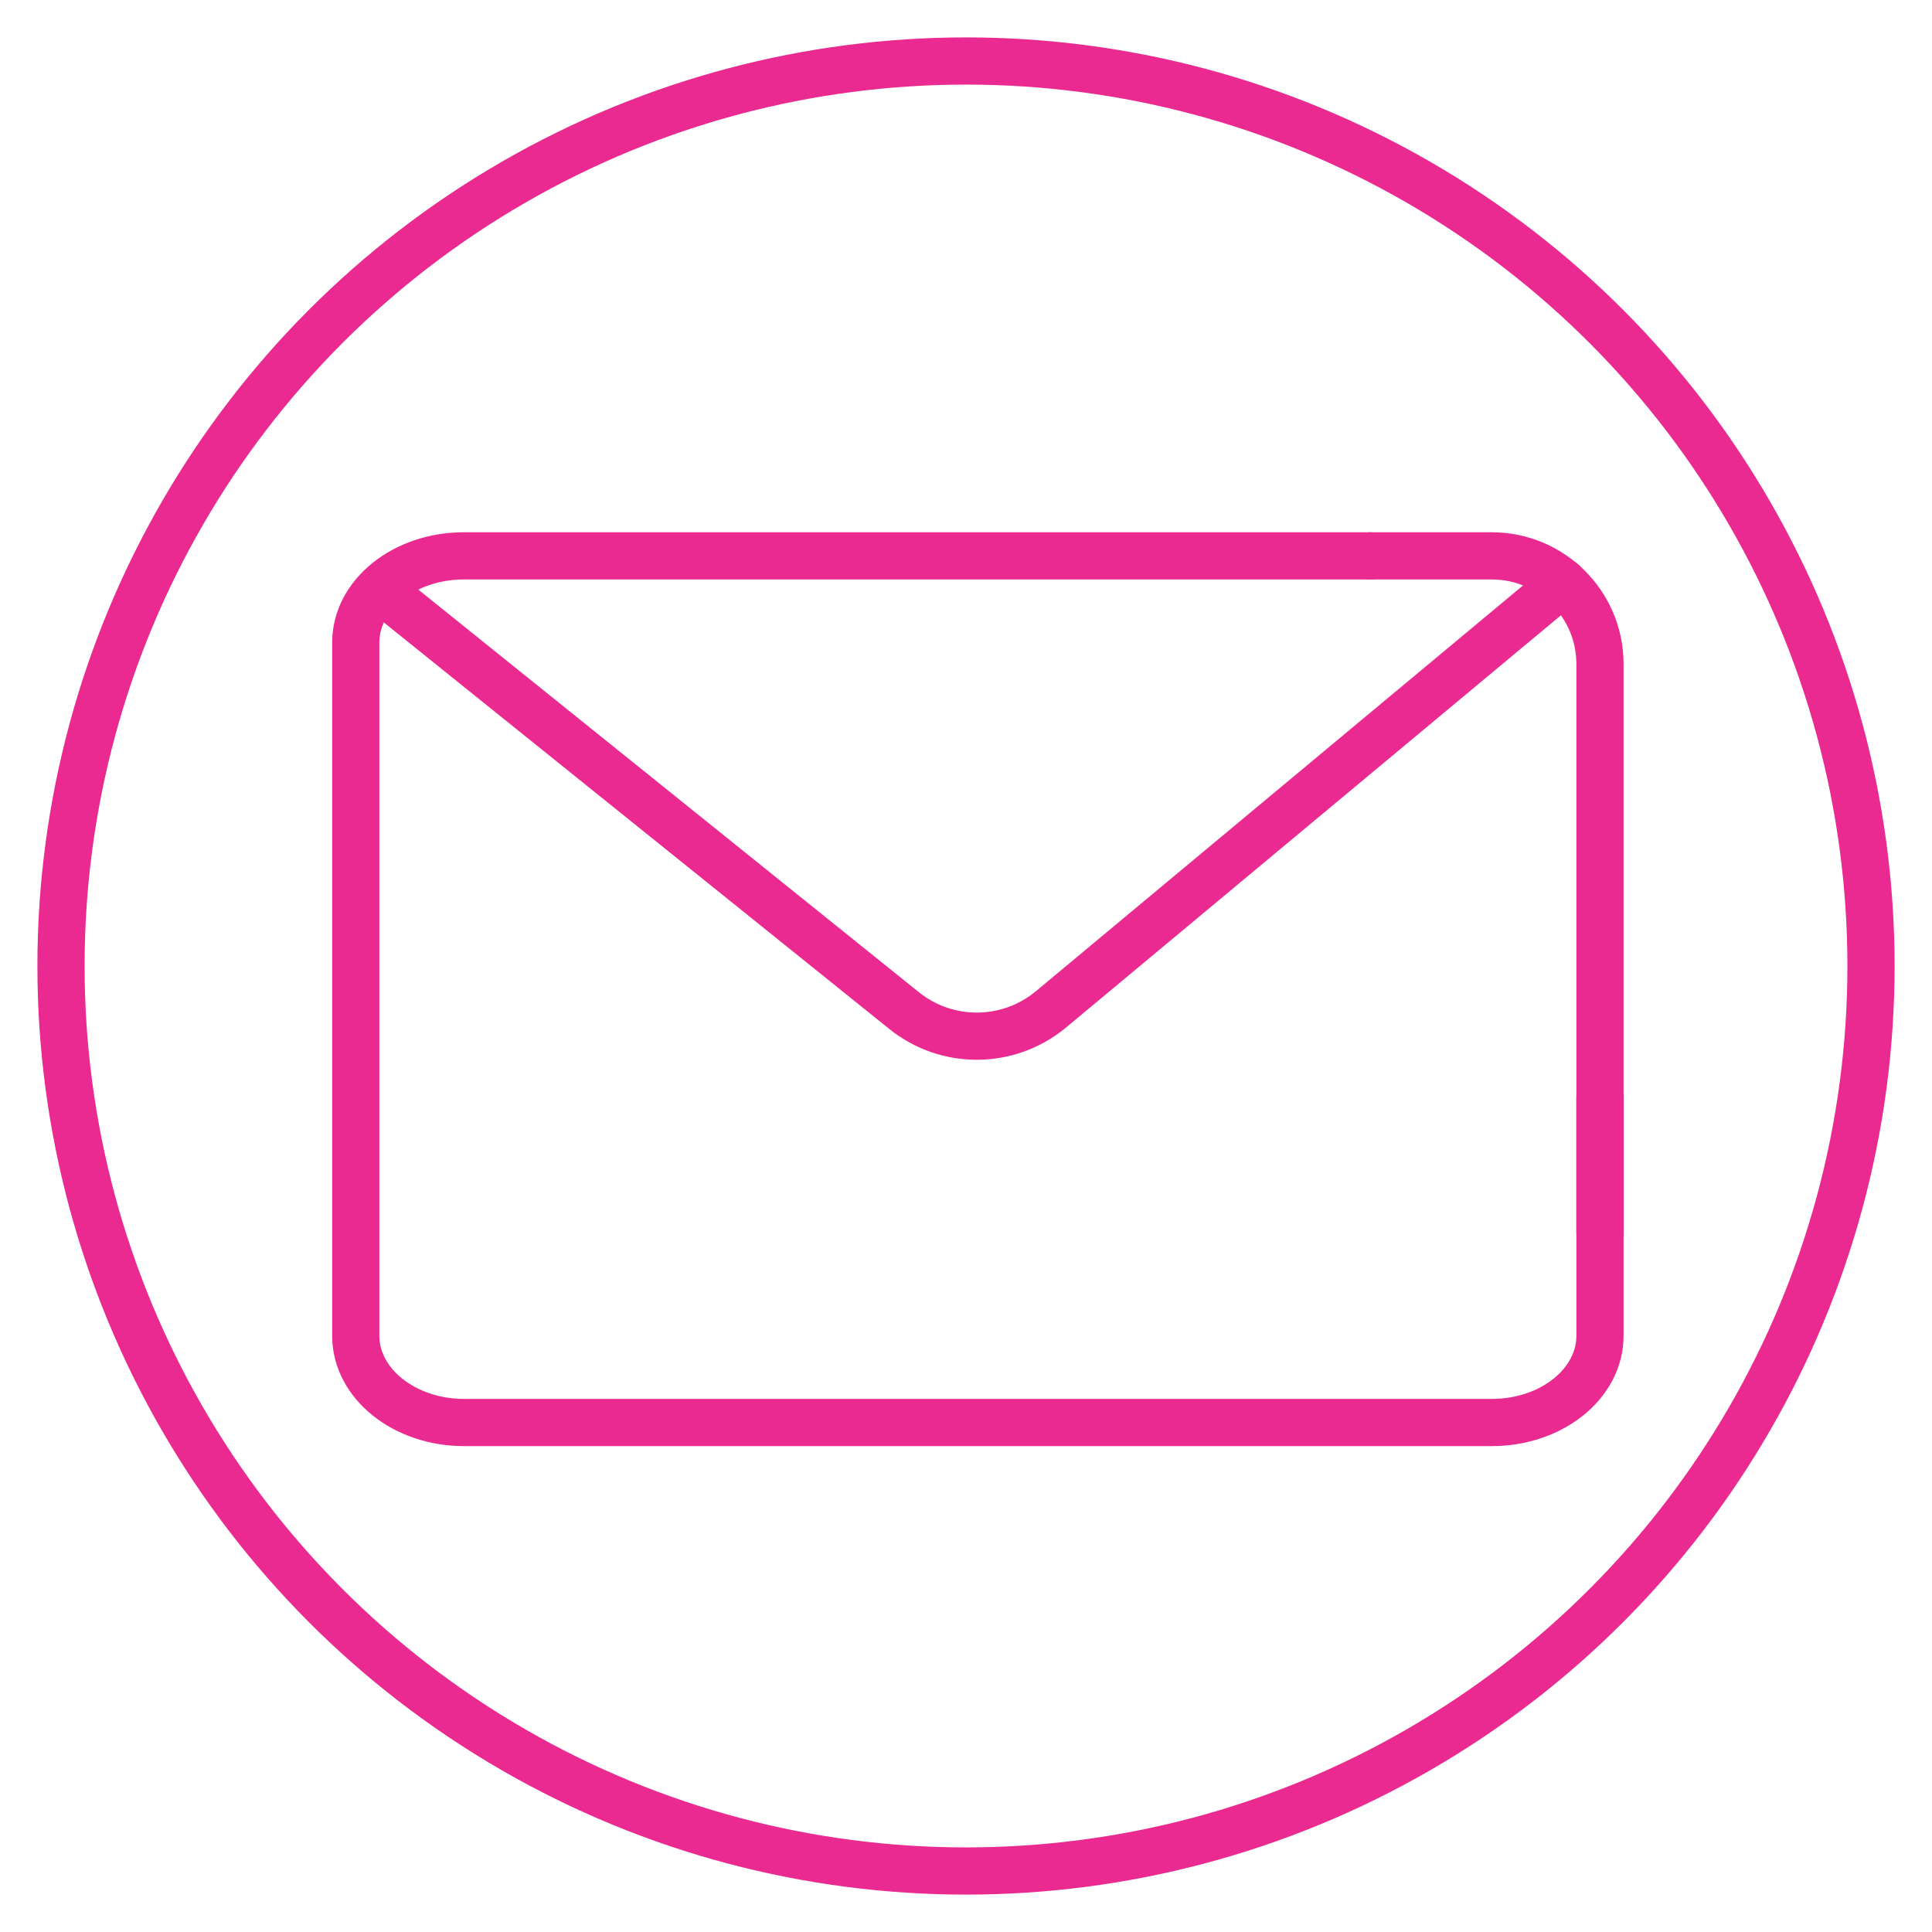 <?xml version="1.0" encoding="UTF-8"?><svg id="Capa_1" xmlns="http://www.w3.org/2000/svg" viewBox="0 0 70 70"><defs><style>.cls-1{fill:none;stroke:#ea2a91;stroke-linecap:round;stroke-linejoin:round;stroke-width:1.71px;}</style></defs><circle class="cls-1" cx="35" cy="35" r="32.79"/><path class="cls-1" d="M57.97,44.64v-20.58c0-2.17-1.76-3.92-3.92-3.92h-4.41"/><path class="cls-1" d="M49.64,20.14H16.81c-2.17,0-3.92,1.41-3.92,3.14v25.12c0,1.73,1.76,3.14,3.92,3.14h37.24c2.17,0,3.92-1.41,3.92-3.14v-8.63"/><path class="cls-1" d="M14.46,21.9l18.29,14.71c1.56,1.26,3.79,1.24,5.33-.04l18.56-15.46"/></svg>
